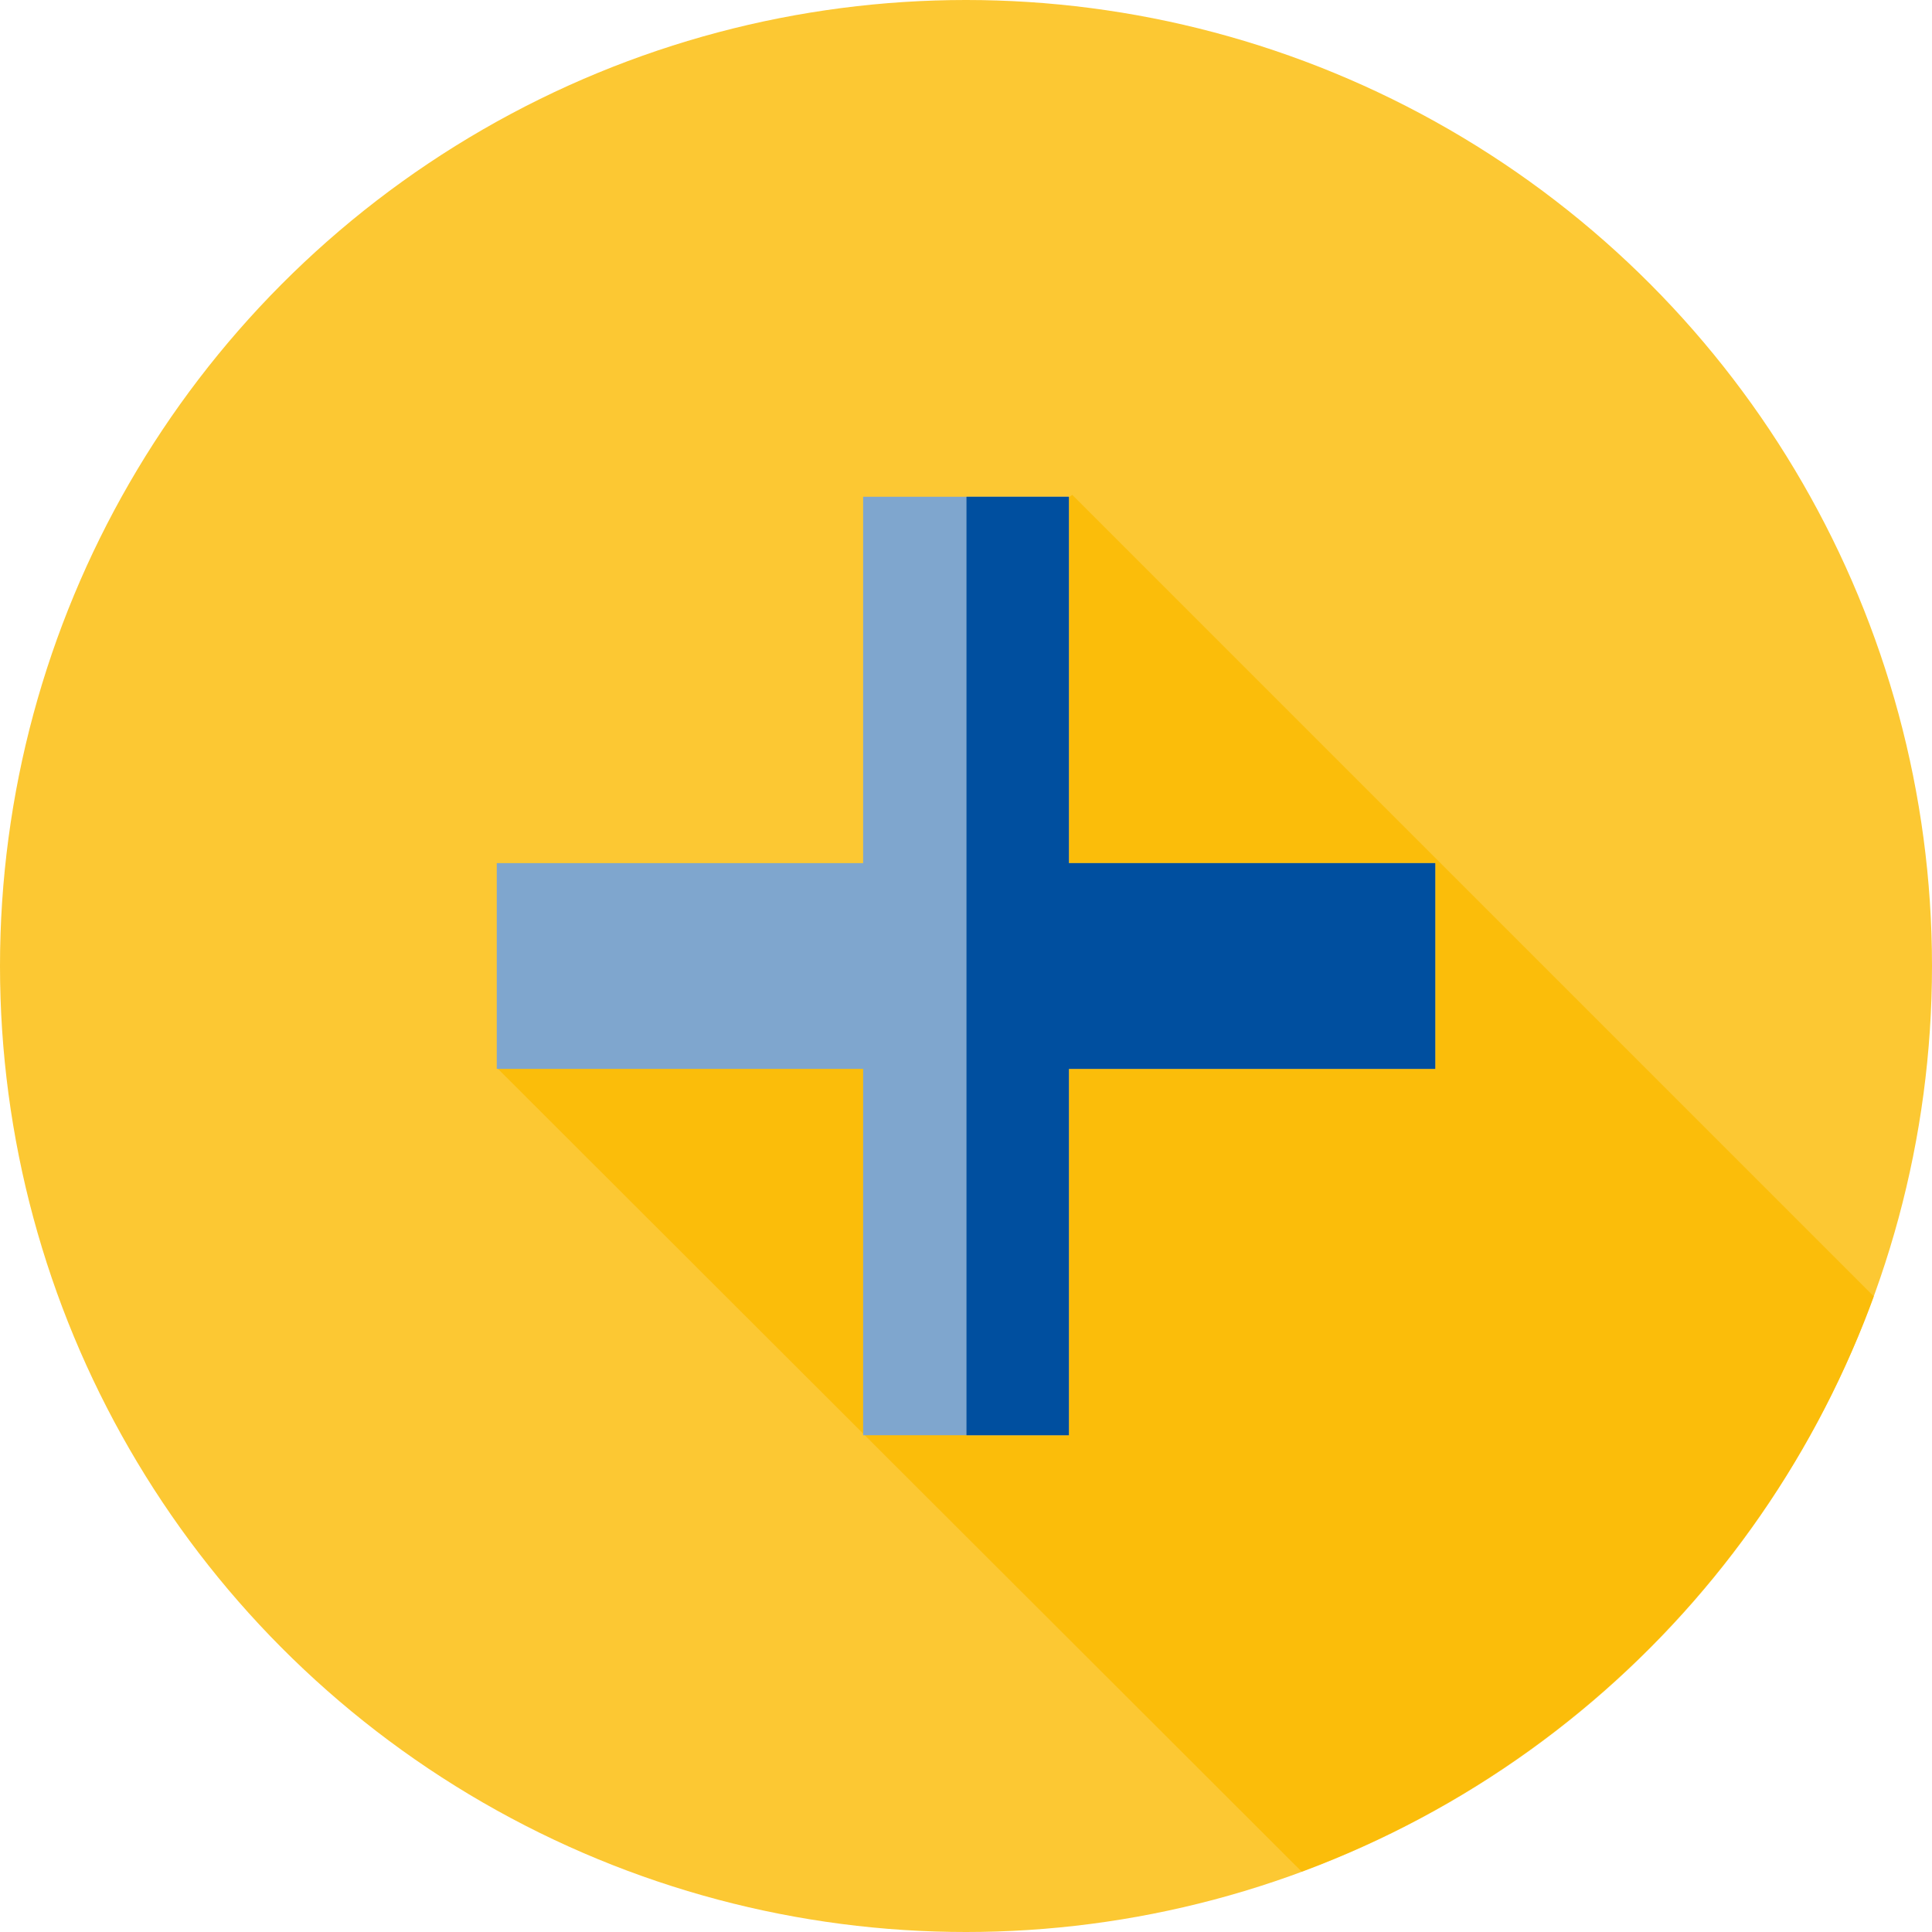 <svg xmlns="http://www.w3.org/2000/svg" viewBox="0 0 80 80"><defs><style>.cls-1{fill:#fbba00;opacity:0.8;}.cls-2{fill:#7fa6ce;}.cls-3{fill:#004f9f;}</style></defs><title>Element 73</title><g id="Ebene_2" data-name="Ebene 2"><g id="Ebene_1-2" data-name="Ebene 1"><circle class="cls-1" cx="40" cy="40" r="40"/><path class="cls-1" d="M40,23.6,40,40l-16.21.23-3.2,4L53.9,77.5A40.14,40.14,0,0,0,77.59,53.68L44.4,20.49Z"/><polygon class="cls-2" points="59.43 44.26 59.43 35.74 44.26 35.74 44.26 20.57 35.74 20.57 35.74 35.74 20.57 35.74 20.57 44.26 35.74 44.26 35.74 59.43 44.26 59.43 44.26 44.26 59.43 44.26"/><polygon class="cls-3" points="44.26 35.74 44.26 20.57 40.02 20.57 40.02 59.43 44.26 59.43 44.26 44.26 59.43 44.26 59.43 35.74 44.26 35.74"/></g></g></svg>